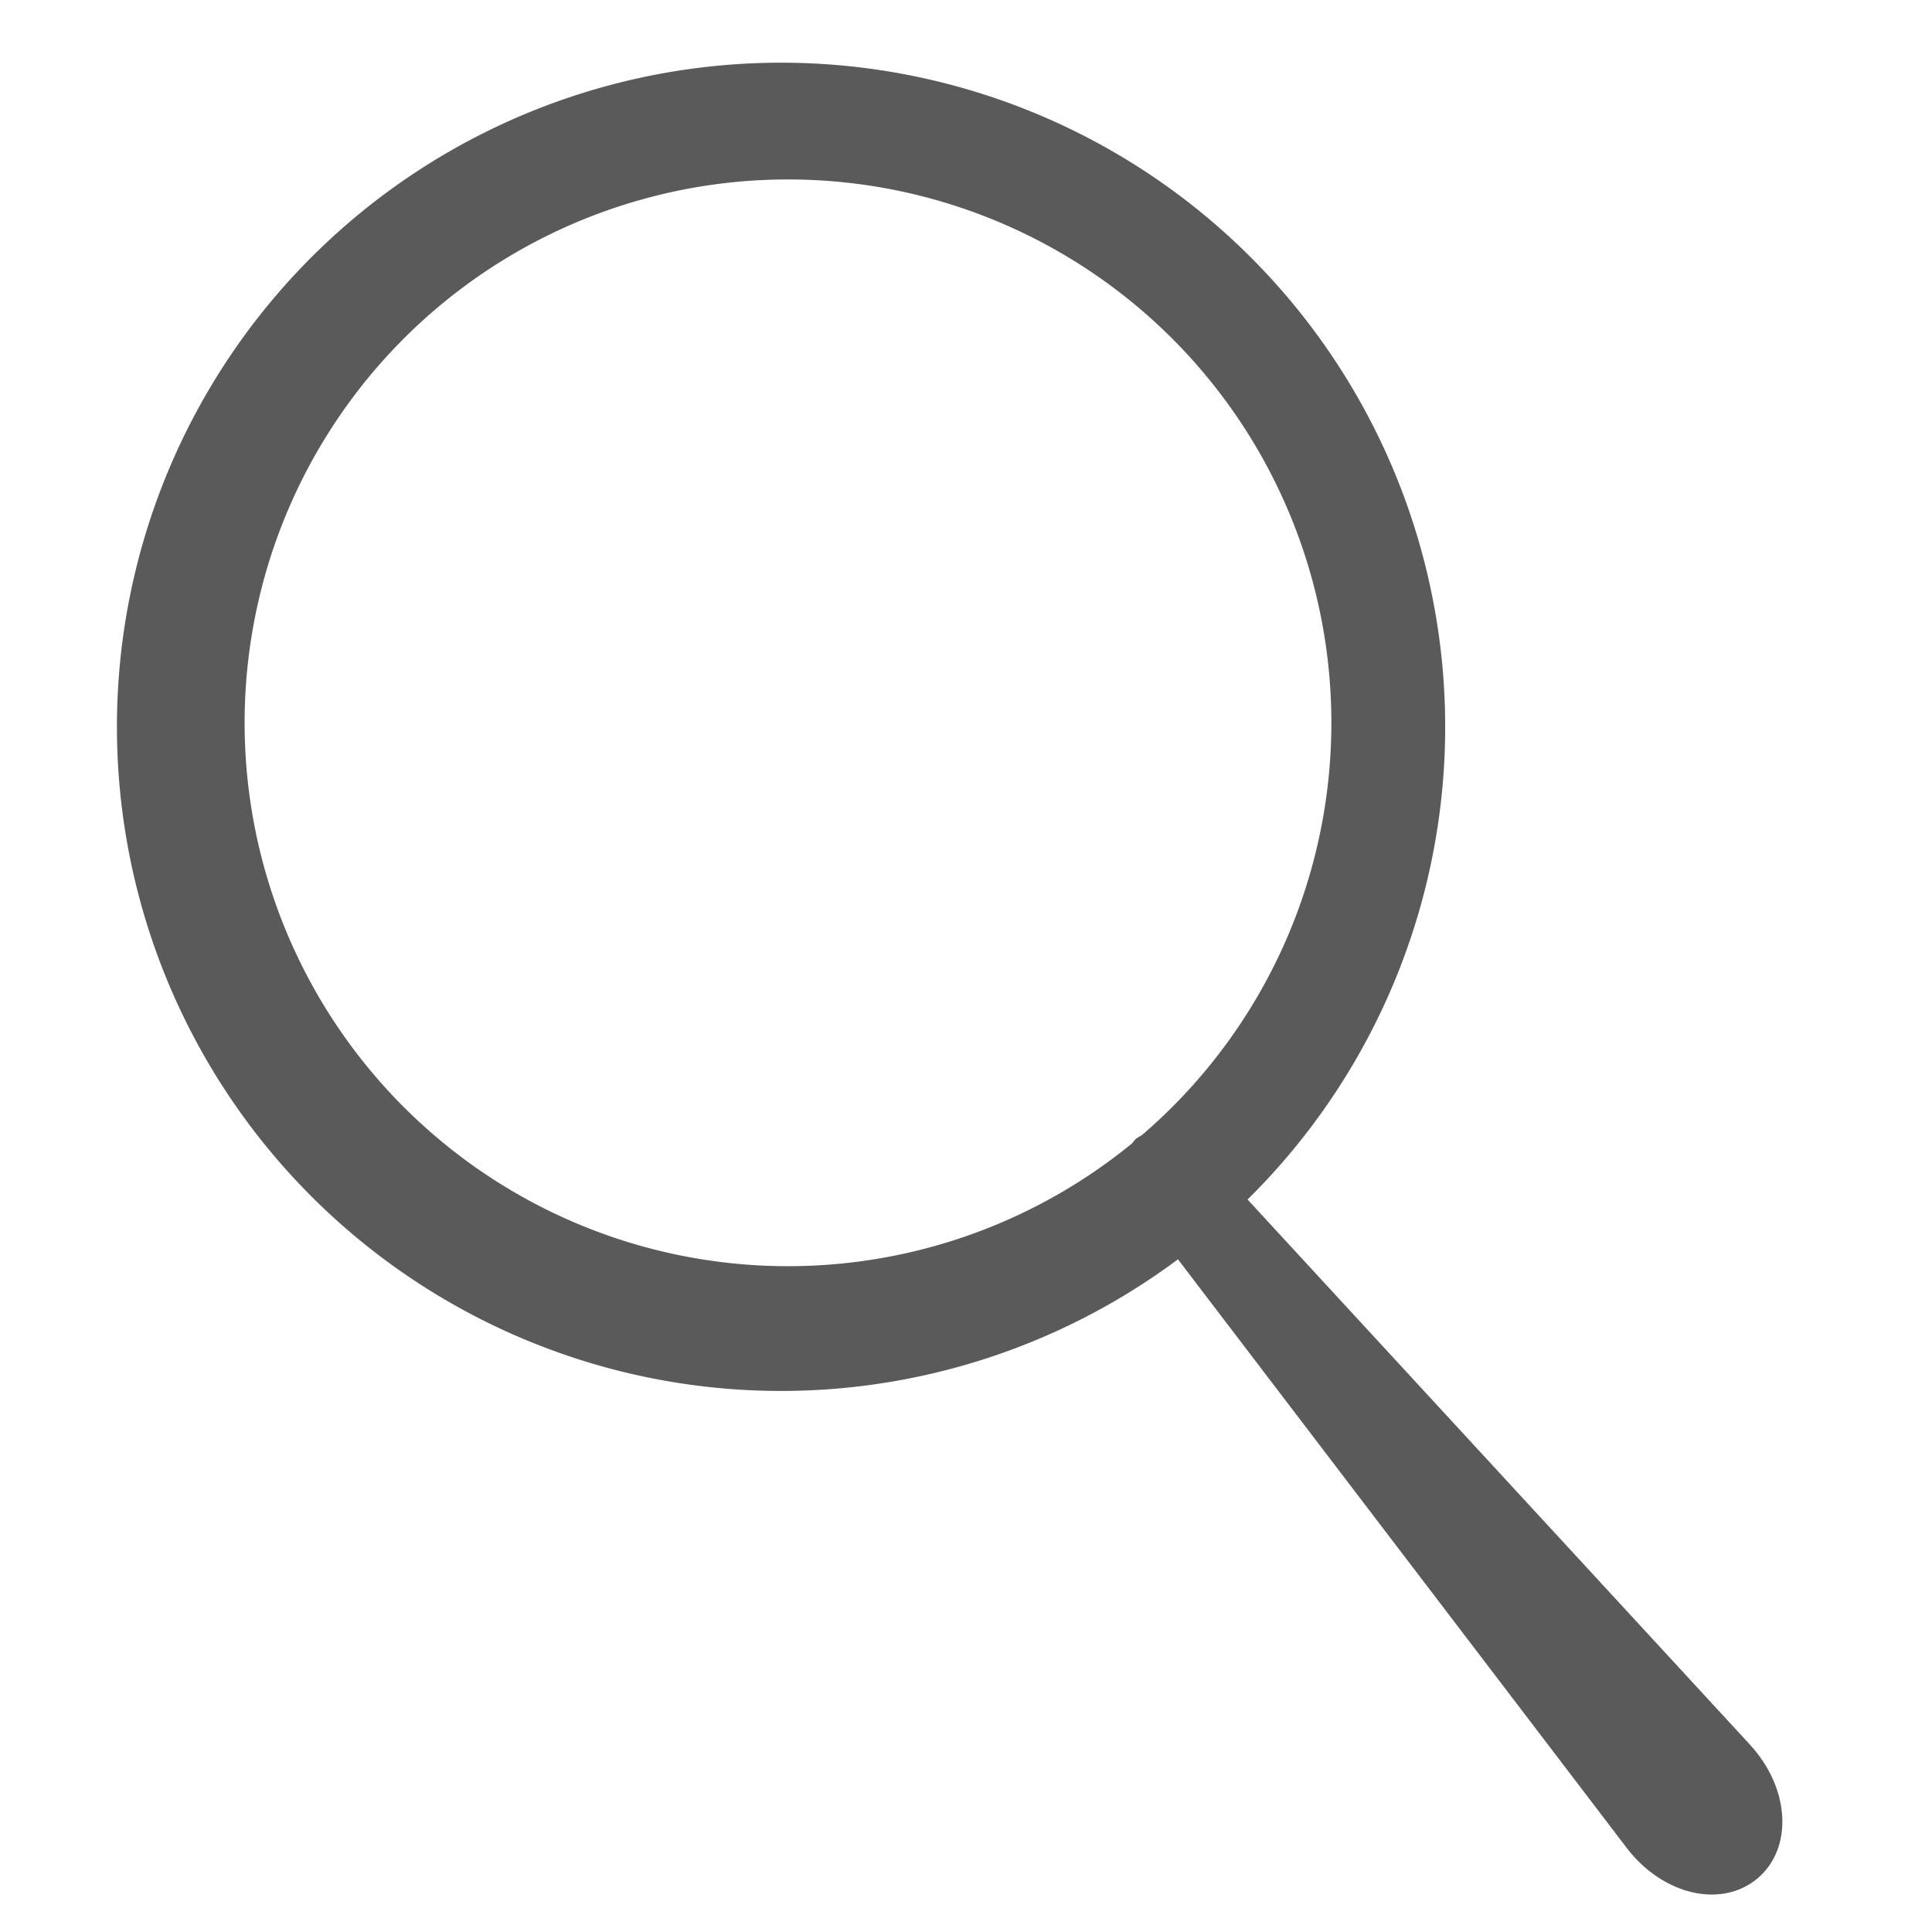 <svg t="1739697419480" class="icon" viewBox="0 0 1024 1024" version="1.1" xmlns="http://www.w3.org/2000/svg" p-id="4197" width="200" height="200"><path d="M602.304 603.456c9.088-7.68 33.728 4.928 55.04 28.096l270.144 293.12c21.312 23.168 23.04 54.912 3.968 70.976-19.2 16-50.112 8.768-69.248-16.192L620.48 662.4c-19.072-24.96-27.2-51.456-18.176-59.008z" fill="#5A5A5A" p-id="4198"></path><path d="M560 633.472a288 288 0 1 0-288-498.816 288 288 0 0 0 288 498.816z m32 55.424a352 352 0 1 1-352-609.664 352 352 0 0 1 352 609.664z" fill="#5A5A5A" p-id="4199"></path></svg>